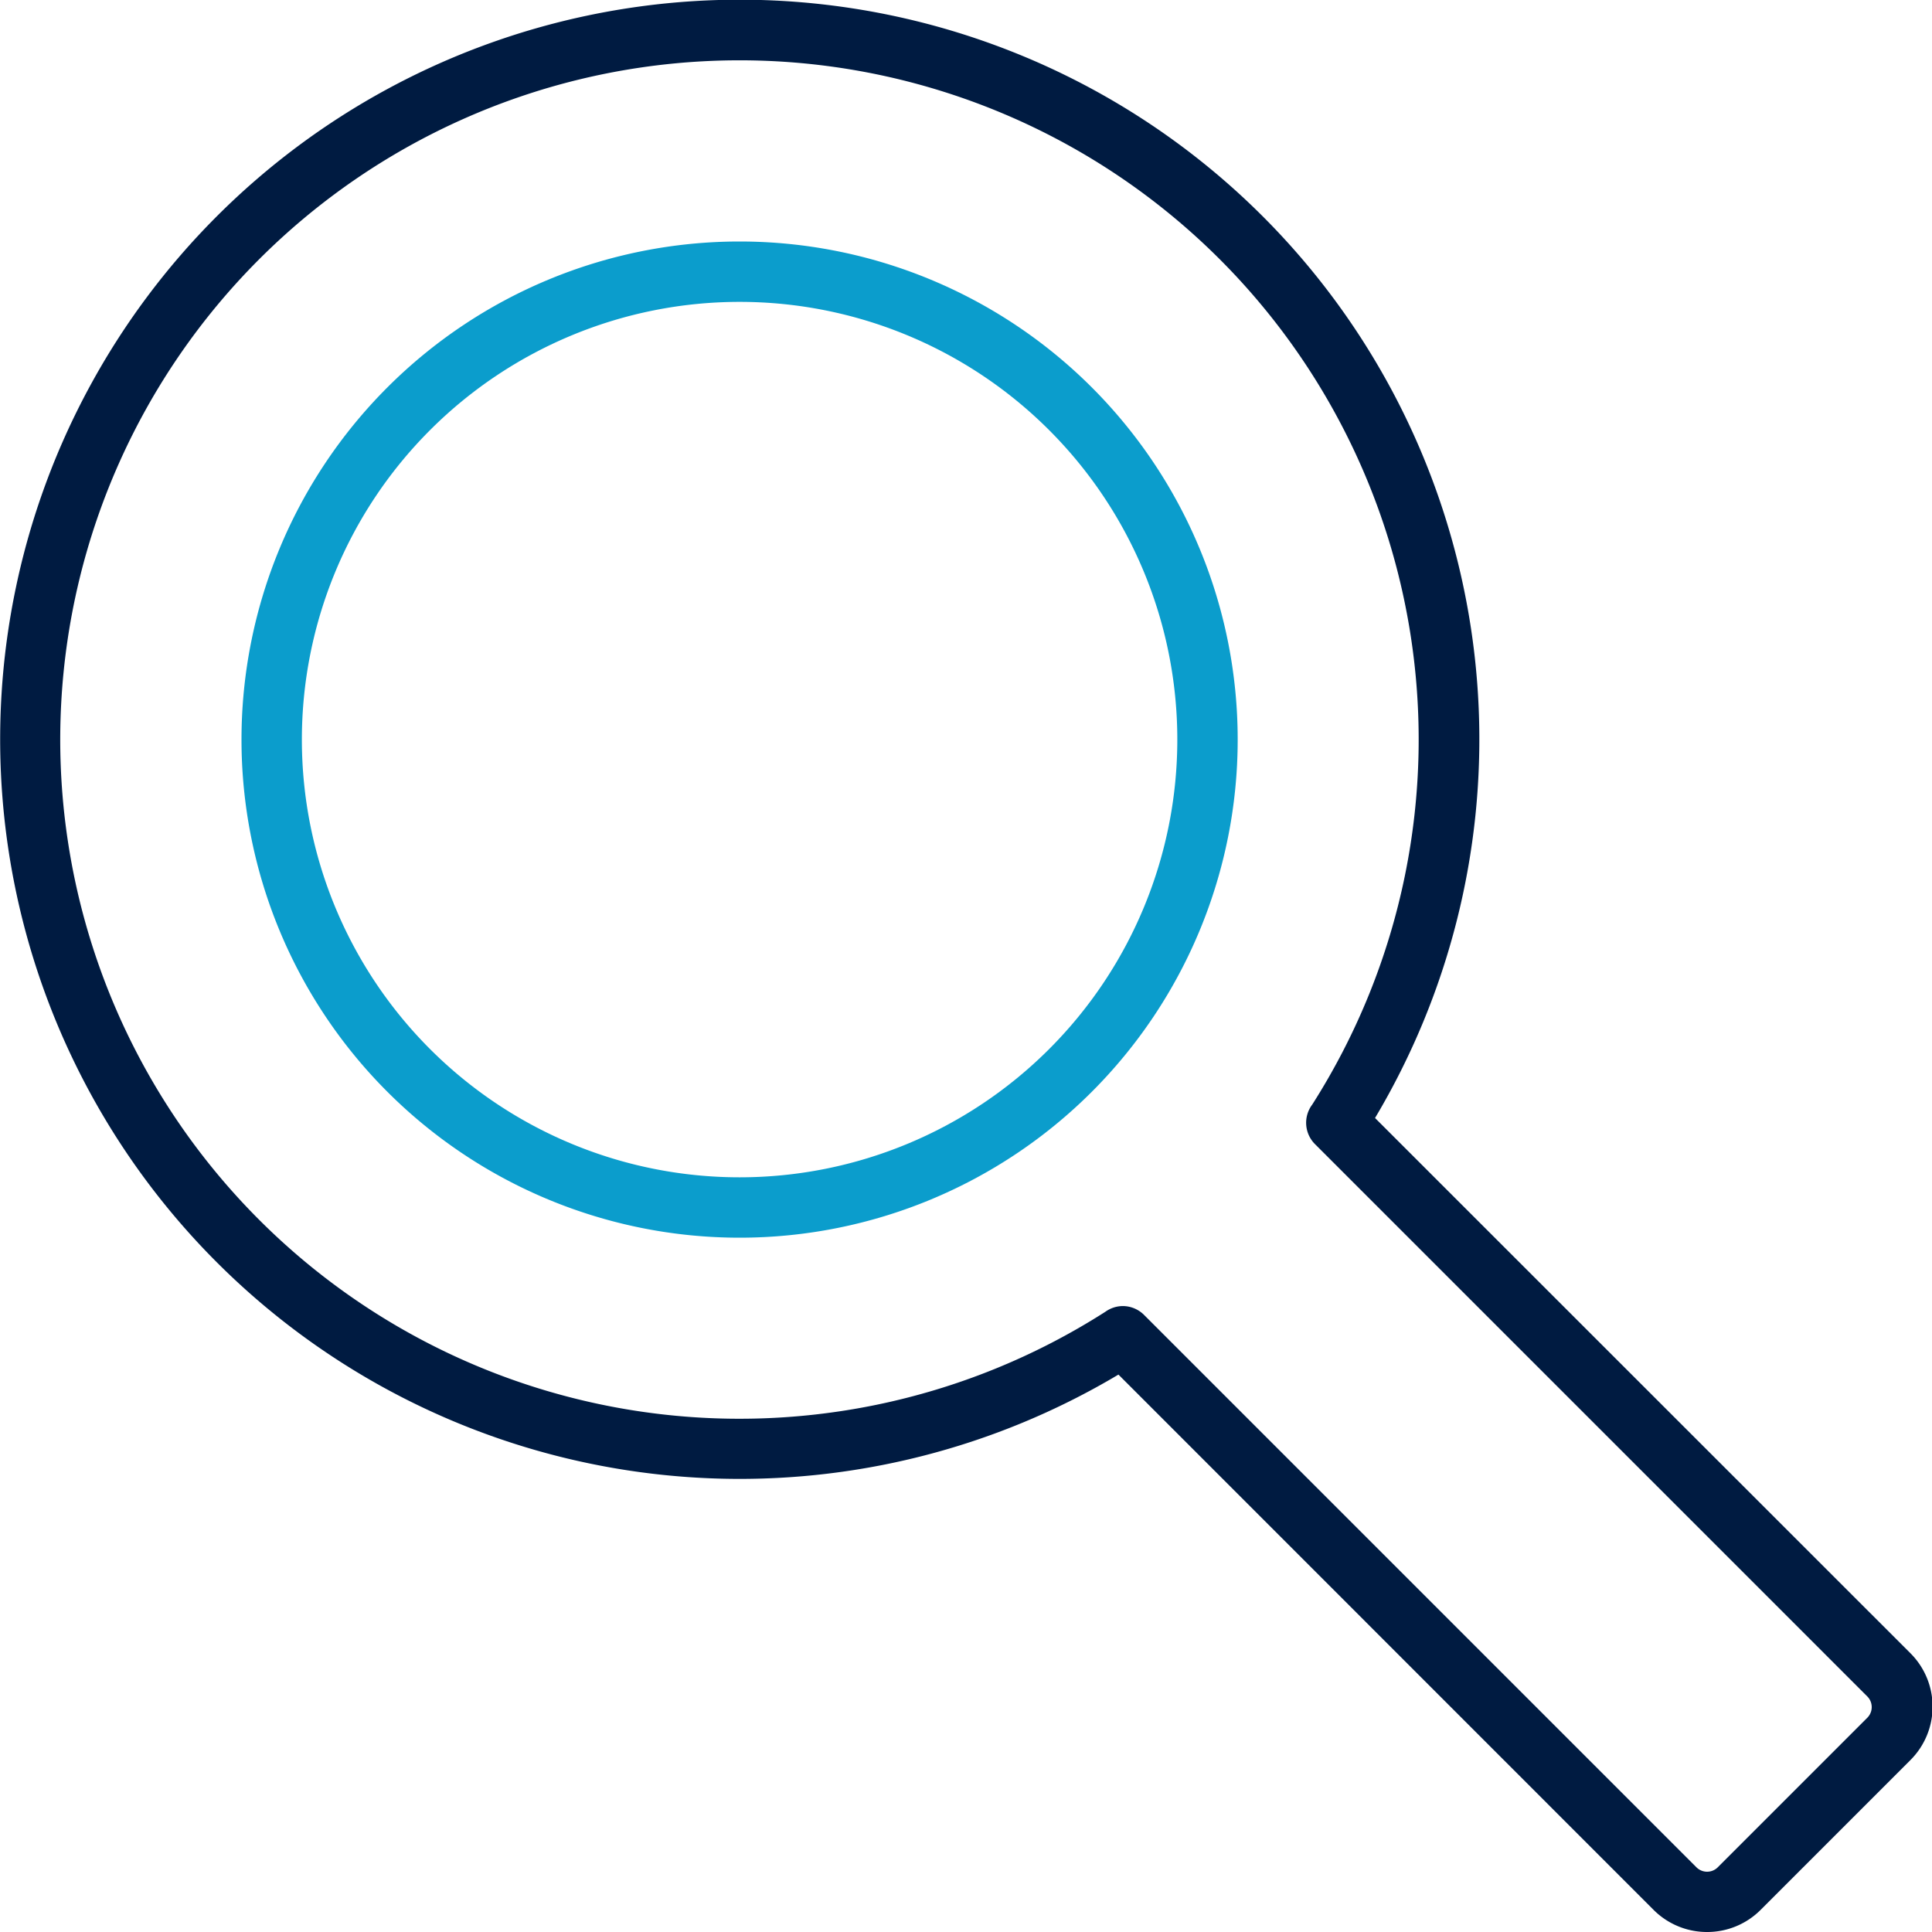 <svg id="ICON" xmlns="http://www.w3.org/2000/svg" viewBox="0 0 128 128"><title>ranking-coach-seo</title><g id="ranking-coach-seo"><path d="M49,82A33,33,0,1,1,82,49,33,33,0,0,1,49,82Zm0-62A29,29,0,1,0,78,49,29,29,0,0,0,49,20Z" style="fill:#0b9dcc"/><path d="M113.1,128a5,5,0,0,1-3.54-1.46L74.1,91.07a49,49,0,1,1,17-17l35.47,35.46a5,5,0,0,1,0,7.08l-9.9,9.9A5,5,0,0,1,113.1,128ZM74.39,86.53a2,2,0,0,1,1.41.59l36.59,36.59a1,1,0,0,0,1.42,0l9.9-9.9a1,1,0,0,0,0-1.42L87.12,75.8a2,2,0,0,1-.18-2.62A45,45,0,1,0,73.23,86.91,2,2,0,0,1,74.39,86.53Z" style="fill:#001b41"/></g></svg>